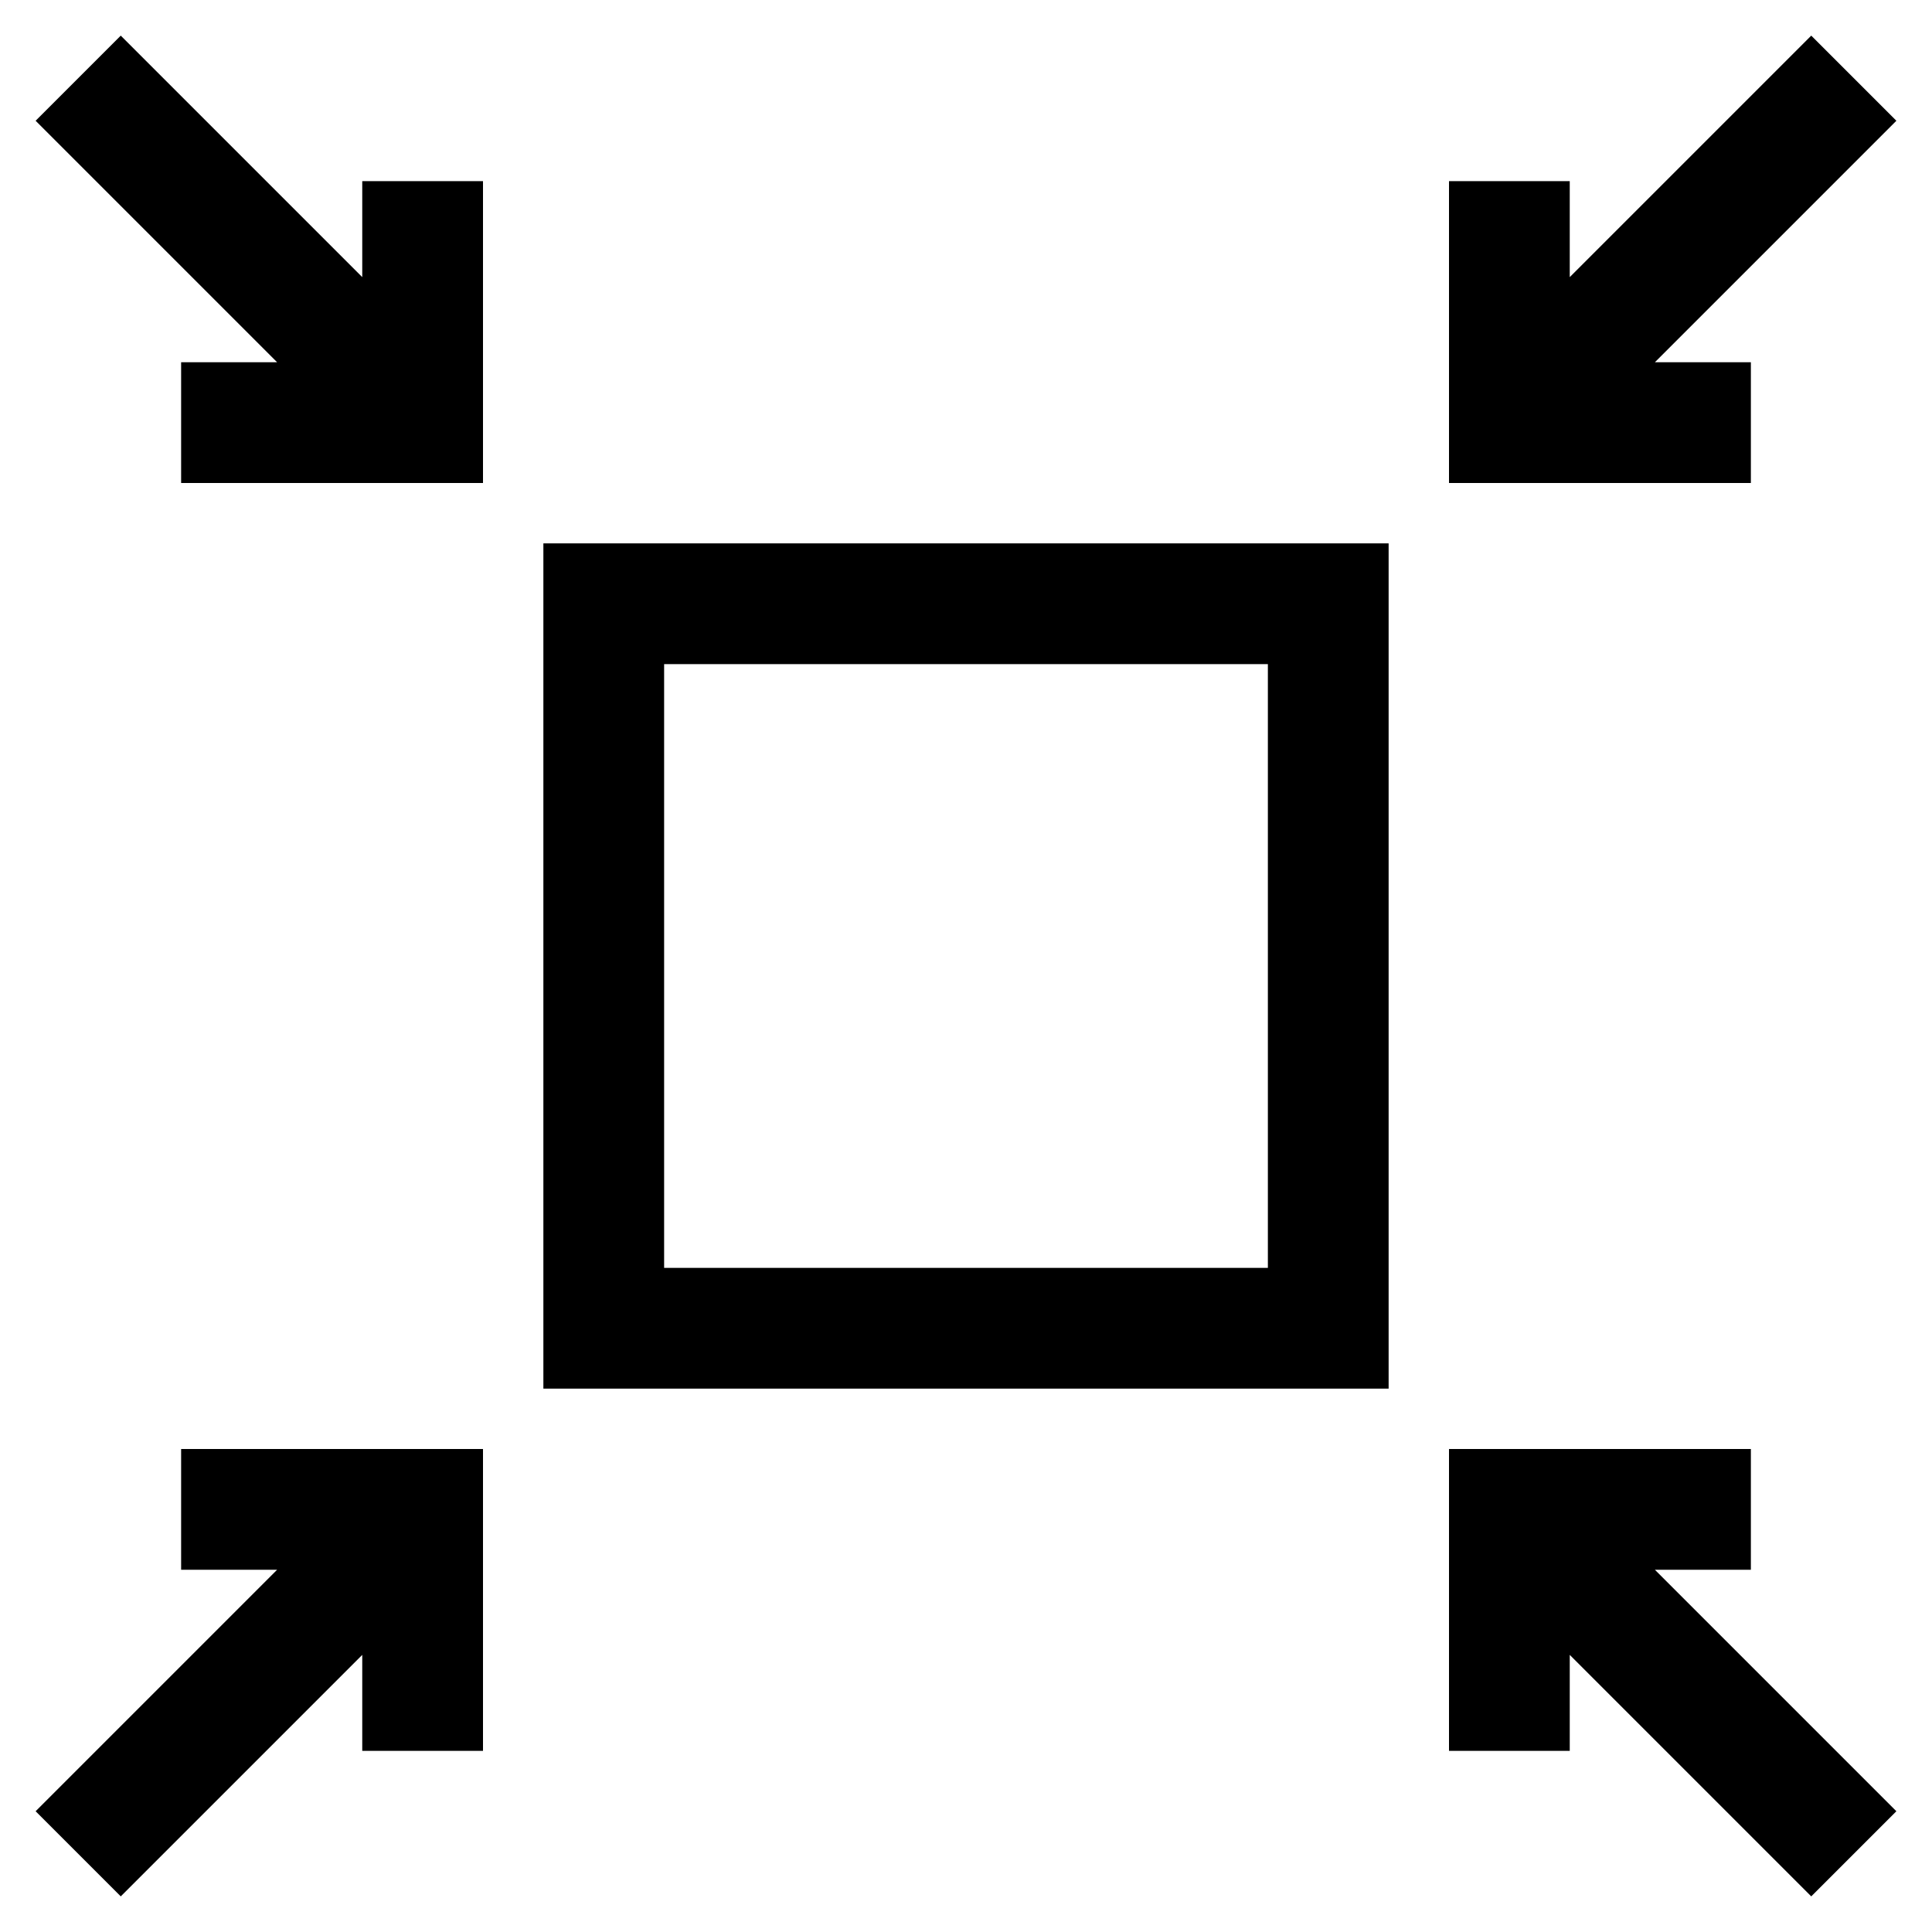 <svg id="Layer_2" height="512" viewBox="0 0 32 32" width="512" xmlns="http://www.w3.org/2000/svg" data-name="Layer 2"><path d="m6 4.59-4-4-1.41 1.41 4 4h-1.59v2h5v-5h-2z"/><path d="m29 6h-1.59l4-4-1.41-1.41-4 4v-1.59h-2v5h5z"/><path d="m29 26v-2h-5v5h2v-1.59l4 4 1.41-1.41-4-4z"/><path d="m3 26h1.59l-4 4 1.41 1.41 4-4v1.59h2v-5h-5z"/><path d="m9 23h14v-14h-14zm2-12h10v10h-10z"/></svg>